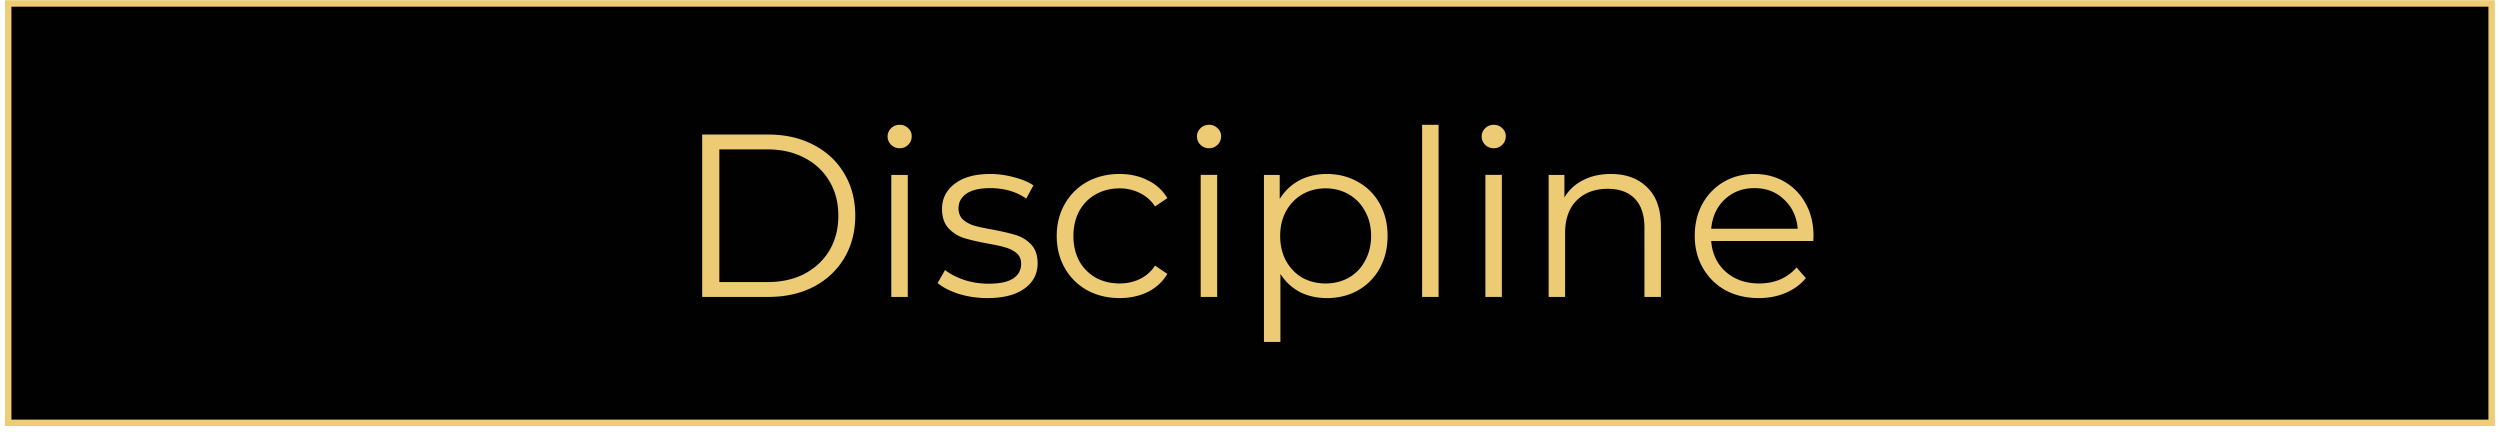 <svg width="388" height="67" fill="none" xmlns="http://www.w3.org/2000/svg"><path fill="#010101" stroke="#EECD75" d="M1.273.538h385.43v65.087H1.273z"/><path d="M108.978 20.881h10.26c2.664 0 5.016.54 7.056 1.62 2.04 1.056 3.624 2.544 4.752 4.464 1.128 1.896 1.692 4.069 1.692 6.516 0 2.448-.564 4.633-1.692 6.552-1.128 1.896-2.712 3.384-4.752 4.465-2.04 1.056-4.392 1.584-7.056 1.584h-10.26v-25.2Zm10.116 22.897c2.208 0 4.14-.432 5.796-1.297 1.656-.888 2.94-2.1 3.852-3.636.912-1.56 1.368-3.347 1.368-5.364 0-2.016-.456-3.792-1.368-5.328-.912-1.56-2.196-2.771-3.852-3.636-1.656-.887-3.588-1.331-5.796-1.331h-7.452v20.592h7.452Zm19.236-16.633h2.556v18.936h-2.556V27.145Zm1.296-4.14a1.81 1.81 0 0 1-1.332-.54c-.36-.36-.54-.791-.54-1.296 0-.48.18-.9.54-1.26.36-.36.804-.54 1.332-.54s.972.18 1.332.54c.36.337.54.745.54 1.225 0 .527-.18.971-.54 1.331-.36.36-.804.54-1.332.54Zm13.598 23.256a15.09 15.09 0 0 1-4.428-.648c-1.392-.456-2.484-1.02-3.276-1.691l1.152-2.016c.792.623 1.788 1.14 2.988 1.547 1.2.384 2.448.576 3.744.576 1.728 0 3-.264 3.816-.792.84-.552 1.26-1.32 1.26-2.303 0-.697-.228-1.236-.684-1.62-.456-.408-1.032-.709-1.728-.9-.696-.217-1.62-.42-2.772-.613-1.536-.288-2.772-.576-3.708-.864a5.725 5.725 0 0 1-2.412-1.547c-.648-.72-.972-1.717-.972-2.989 0-1.584.66-2.88 1.98-3.888 1.32-1.008 3.156-1.512 5.508-1.512 1.224 0 2.448.168 3.672.505 1.224.311 2.232.732 3.024 1.26l-1.116 2.052c-1.56-1.08-3.42-1.62-5.58-1.62-1.632 0-2.868.287-3.708.863-.816.576-1.224 1.332-1.224 2.269 0 .72.228 1.296.684 1.727.48.432 1.068.756 1.764.972.696.192 1.656.396 2.88.612 1.512.288 2.724.577 3.636.864.912.288 1.692.78 2.34 1.476.648.697.972 1.657.972 2.88 0 1.657-.696 2.977-2.088 3.96-1.368.96-3.276 1.44-5.724 1.44Zm20.535 0c-1.872 0-3.552-.408-5.04-1.224a8.929 8.929 0 0 1-3.456-3.42c-.84-1.487-1.26-3.155-1.26-5.003 0-1.848.42-3.505 1.26-4.968a8.929 8.929 0 0 1 3.456-3.42c1.488-.816 3.168-1.224 5.04-1.224 1.632 0 3.084.324 4.356.972a7.123 7.123 0 0 1 3.06 2.771l-1.908 1.296c-.624-.935-1.416-1.631-2.376-2.087a6.905 6.905 0 0 0-3.132-.72c-1.368 0-2.604.311-3.708.935-1.08.6-1.932 1.465-2.556 2.592-.6 1.128-.9 2.412-.9 3.852 0 1.465.3 2.76.9 3.889a6.8 6.8 0 0 0 2.556 2.591c1.104.6 2.34.9 3.708.9 1.128 0 2.172-.227 3.132-.684.96-.456 1.752-1.151 2.376-2.087l1.908 1.295a7.358 7.358 0 0 1-3.06 2.808c-1.296.624-2.748.936-4.356.936Zm12.587-19.116h2.556v18.936h-2.556V27.145Zm1.296-4.14a1.81 1.81 0 0 1-1.332-.54c-.36-.36-.54-.791-.54-1.296 0-.48.18-.9.54-1.26.36-.36.804-.54 1.332-.54s.972.18 1.332.54c.36.337.54.745.54 1.225 0 .527-.18.971-.54 1.331-.36.36-.804.54-1.332.54Zm18.278 3.997c1.776 0 3.384.408 4.824 1.224 1.44.791 2.568 1.92 3.384 3.384.816 1.464 1.224 3.132 1.224 5.004 0 1.896-.408 3.576-1.224 5.04a8.748 8.748 0 0 1-3.384 3.42c-1.416.791-3.024 1.188-4.824 1.188-1.536 0-2.928-.313-4.176-.937-1.224-.648-2.232-1.584-3.024-2.808v10.548h-2.556v-25.92h2.448v3.745c.768-1.248 1.776-2.209 3.024-2.88 1.272-.673 2.7-1.009 4.284-1.009Zm-.18 16.991c1.32 0 2.52-.3 3.6-.9a6.486 6.486 0 0 0 2.52-2.628c.624-1.128.936-2.412.936-3.852s-.312-2.712-.936-3.816a6.486 6.486 0 0 0-2.52-2.627c-1.08-.625-2.28-.937-3.6-.937-1.344 0-2.556.313-3.636.936-1.056.625-1.896 1.5-2.52 2.628-.6 1.105-.9 2.377-.9 3.817 0 1.44.3 2.724.9 3.852.624 1.127 1.464 2.003 2.52 2.627 1.08.6 2.292.9 3.636.9Zm14.973-24.624h2.556v26.712h-2.556V19.37Zm9.818 7.776h2.556v18.936h-2.556V27.145Zm1.296-4.14a1.81 1.81 0 0 1-1.332-.54c-.36-.36-.54-.791-.54-1.296 0-.48.18-.9.54-1.26.36-.36.804-.54 1.332-.54s.972.18 1.332.54c.36.337.54.745.54 1.225 0 .527-.18.971-.54 1.331-.36.36-.804.54-1.332.54Zm18.17 3.997c2.376 0 4.26.696 5.652 2.088 1.416 1.367 2.124 3.372 2.124 6.012v10.98h-2.556V35.352c0-1.968-.492-3.468-1.476-4.5s-2.388-1.548-4.212-1.548c-2.04 0-3.66.613-4.86 1.837-1.176 1.2-1.764 2.868-1.764 5.003v9.936h-2.556V27.145h2.448v3.492a7.016 7.016 0 0 1 2.88-2.663c1.248-.648 2.688-.973 4.32-.973Zm31.423 10.404h-15.84c.144 1.968.9 3.563 2.268 4.788 1.368 1.2 3.096 1.8 5.184 1.8 1.176 0 2.256-.205 3.24-.612a7.27 7.27 0 0 0 2.556-1.872l1.44 1.656c-.84 1.008-1.896 1.776-3.168 2.303-1.248.529-2.628.792-4.14.792-1.944 0-3.672-.408-5.184-1.224a9.115 9.115 0 0 1-3.492-3.456c-.84-1.464-1.26-3.12-1.26-4.968 0-1.847.396-3.504 1.188-4.968.816-1.463 1.92-2.604 3.312-3.42 1.416-.816 3-1.224 4.752-1.224 1.752 0 3.324.409 4.716 1.224 1.392.816 2.484 1.956 3.276 3.42.792 1.44 1.188 3.097 1.188 4.969l-.036.792Zm-9.144-8.208c-1.824 0-3.36.587-4.608 1.764-1.224 1.152-1.92 2.664-2.088 4.536h13.428c-.168-1.872-.876-3.384-2.124-4.536-1.224-1.177-2.76-1.764-4.608-1.764Z" fill="#EDCB74"/></svg>